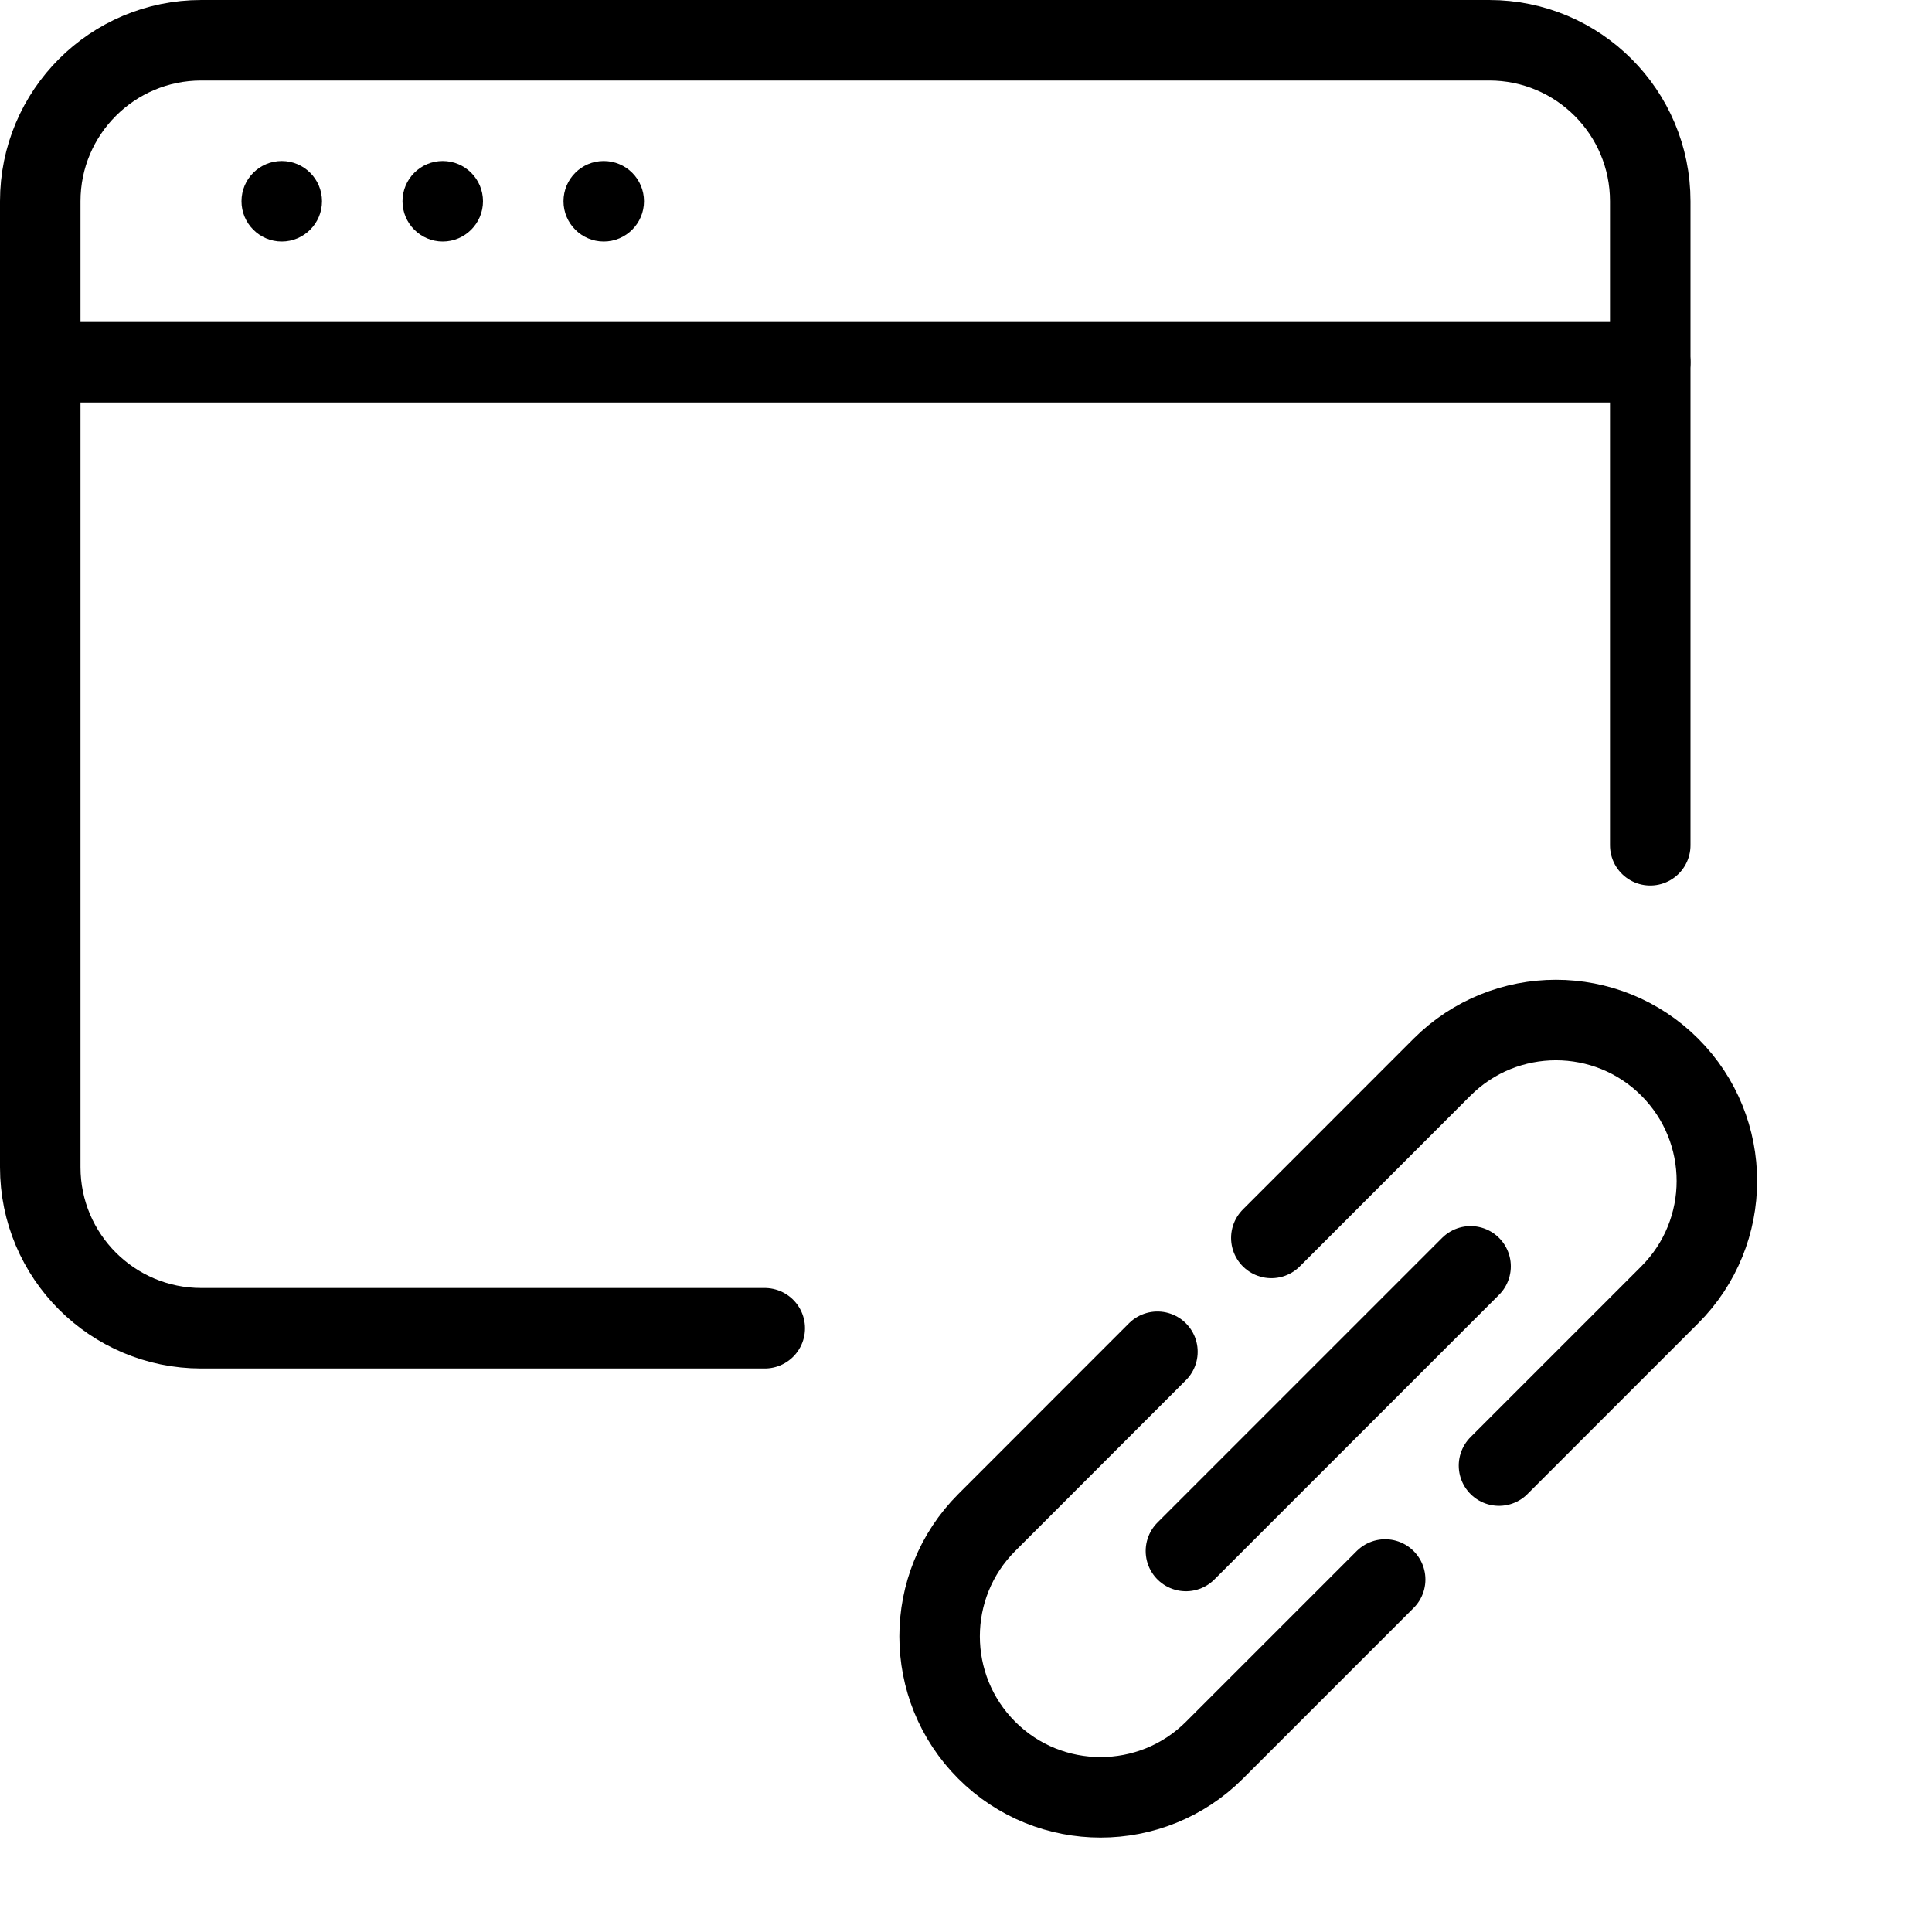 <?xml version="1.0" encoding="utf-8"?>
<!-- Generator: Adobe Illustrator 16.0.3, SVG Export Plug-In . SVG Version: 6.00 Build 0)  -->
<!DOCTYPE svg PUBLIC "-//W3C//DTD SVG 1.1//EN" "http://www.w3.org/Graphics/SVG/1.1/DTD/svg11.dtd">
<svg version="1.1" xmlns="http://www.w3.org/2000/svg" xmlns:xlink="http://www.w3.org/1999/xlink" x="0px" y="0px" width="24px"
	 height="24px" viewBox="0 0 24 24" enable-background="new 0 0 24 24" xml:space="preserve">
<g id="Outline_Icons">
	<g>
		<g>
			
				<line fill="none" stroke="#000000" stroke-linecap="round" stroke-linejoin="round" stroke-miterlimit="10" x1="0.5" y1="4.5" x2="20.5" y2="4.5"/>
			<g>
				<g>
					<path d="M3.5,2C3.224,2,3,2.223,3,2.5C3,2.775,3.224,3,3.5,3S4,2.775,4,2.5C4,2.223,3.776,2,3.5,2L3.5,2z"/>
				</g>
			</g>
			<g>
				<g>
					<path d="M5.5,2C5.224,2,5,2.223,5,2.5C5,2.775,5.224,3,5.5,3S6,2.775,6,2.5C6,2.223,5.776,2,5.5,2L5.5,2z"/>
				</g>
			</g>
			<g>
				<g>
					<path d="M7.5,2C7.224,2,7,2.223,7,2.5C7,2.775,7.224,3,7.5,3S8,2.775,8,2.5C8,2.223,7.776,2,7.5,2L7.5,2z"/>
				</g>
			</g>
			<path fill="none" stroke="#000000" stroke-linecap="round" stroke-linejoin="round" stroke-miterlimit="10" d="M9.5,16.5h-7
				c-1.104,0-2-0.896-2-2v-12c0-1.105,0.896-2,2-2h16c1.105,0,2,0.895,2,2v8"/>
		</g>
		<path fill="none" stroke="#000000" stroke-linecap="round" stroke-linejoin="round" stroke-miterlimit="10" d="M18.621,18.206
			l2.121-2.121c0.781-0.781,0.781-2.048,0-2.829c-0.78-0.78-2.047-0.78-2.828,0l-2.121,2.122"/>
		<path fill="none" stroke="#000000" stroke-linecap="round" stroke-linejoin="round" stroke-miterlimit="10" d="M14.378,16.792
			l-2.12,2.121c-0.781,0.781-0.781,2.048,0,2.829c0.78,0.78,2.047,0.78,2.828,0l2.121-2.121"/>
		
			<line fill="none" stroke="#000000" stroke-linecap="round" stroke-linejoin="round" stroke-miterlimit="10" x1="18.268" y1="15.731" x2="14.732" y2="19.267"/>
	</g>
</g>
<g id="Invisible_Shape">
	<rect fill="none" width="24" height="24"/>
</g>
</svg>
